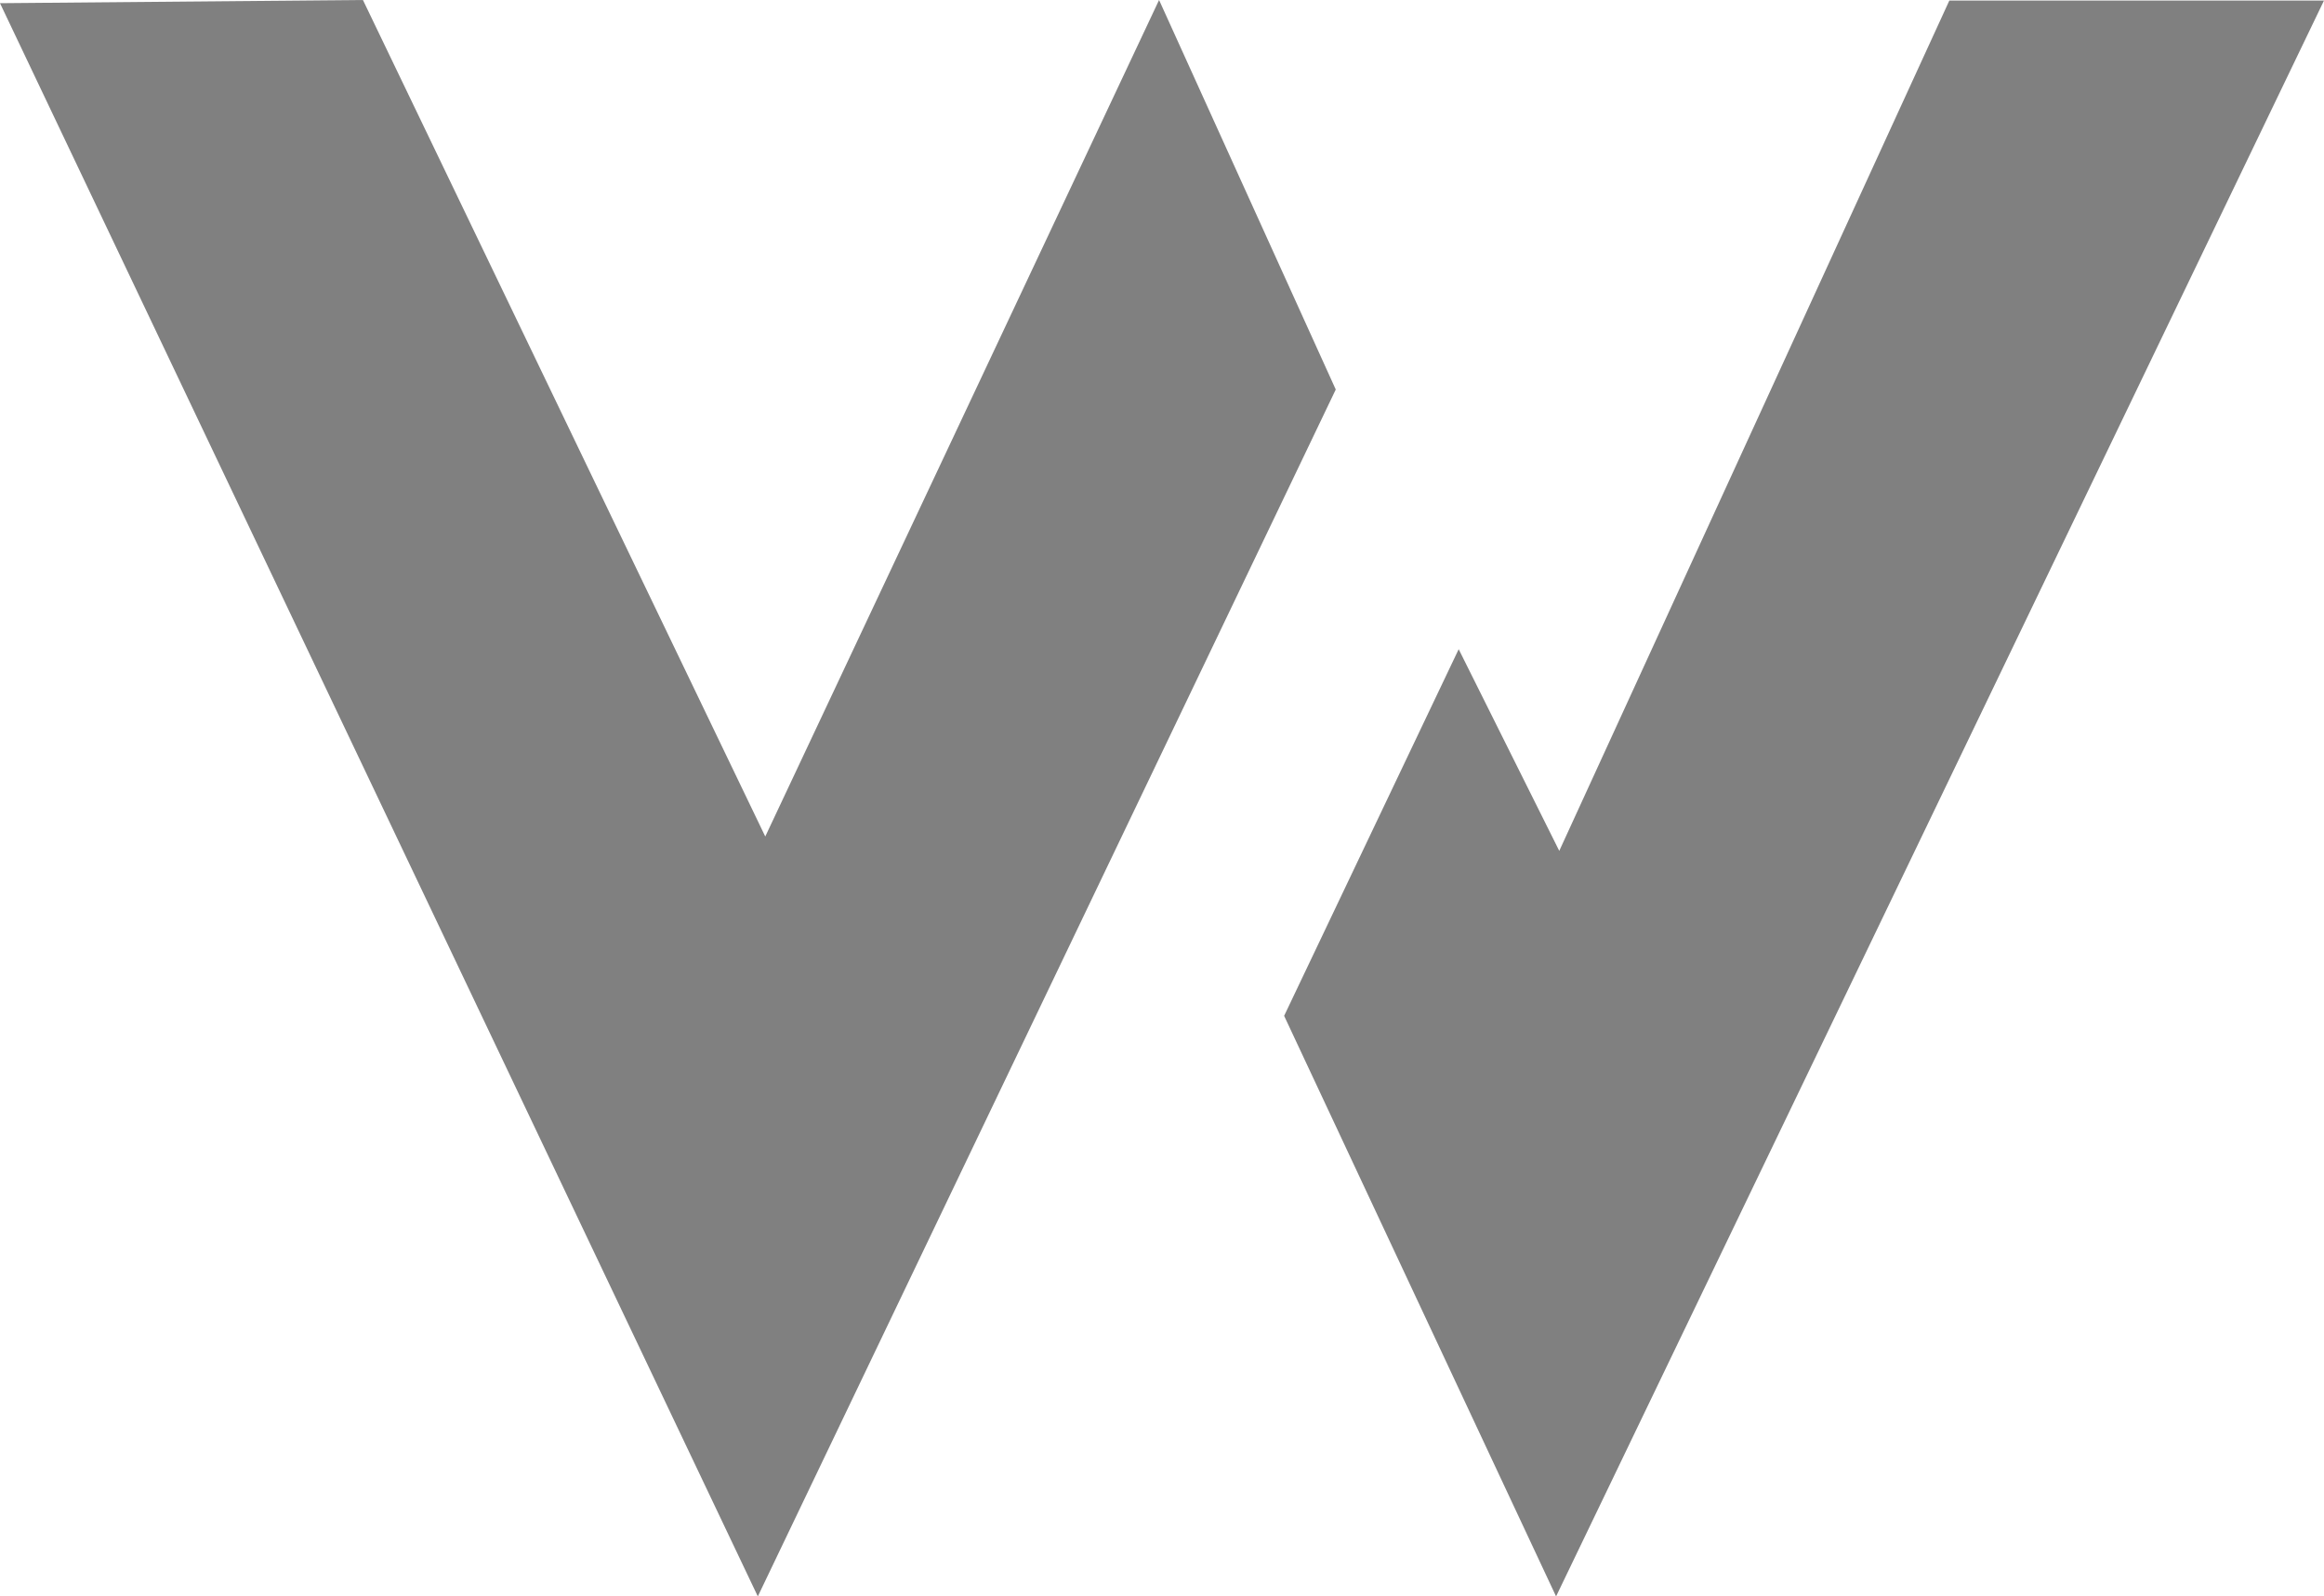 <svg id="Capa_1" data-name="Capa 1" xmlns="http://www.w3.org/2000/svg" width="43.67" height="30" viewBox="0 0 43.67 30"><defs><style>.cls-1{fill:gray;}</style></defs><polygon class="cls-1" points="0 0.06 14.24 30 25.1 7.32 21.78 0 14.38 15.72 6.82 0 0 0.06"/><polygon class="cls-1" points="27.41 12.2 24.13 19.09 29.24 30 43.67 0.01 36.63 0.01 29.3 15.99 27.41 12.2"/></svg>
